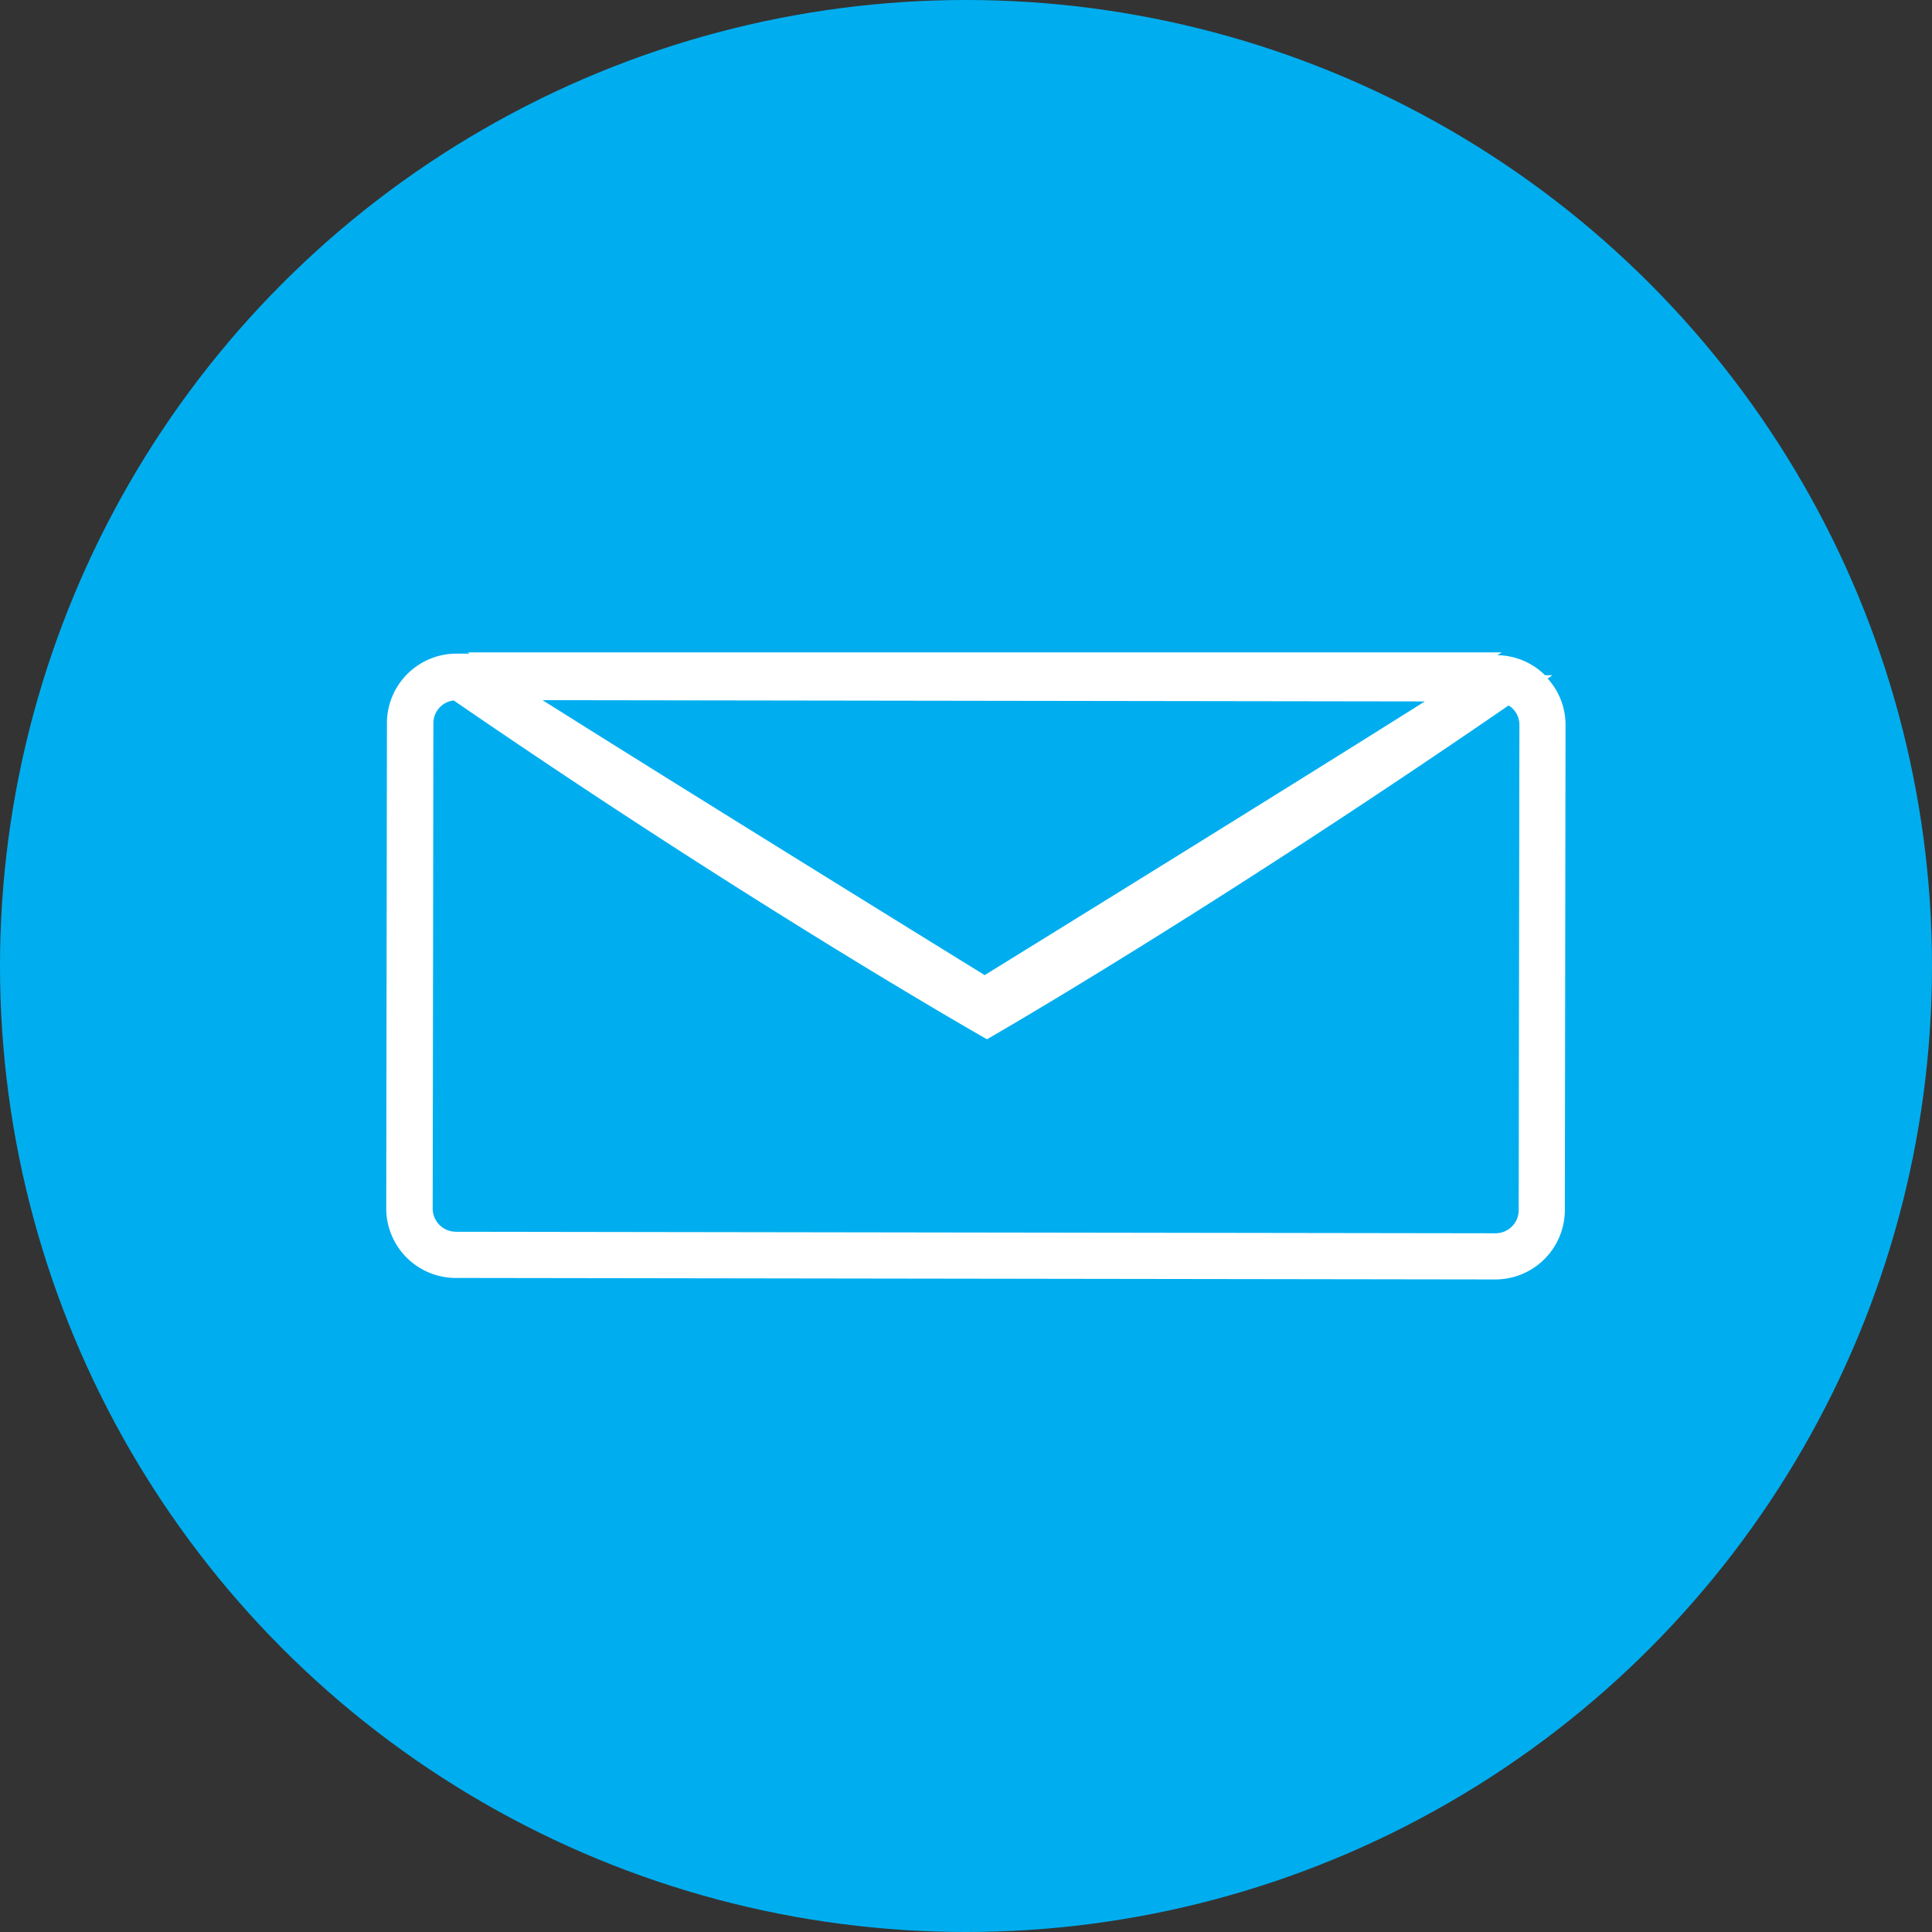 <svg data-gtm="ui--email_section--zendesk_link" class="social-link__icon" xmlns="http://www.w3.org/2000/svg" width="50" height="50" viewBox="0 0 50 50"><rect x="0" y="0" width="50" height="50" fill="#333333" stroke="none"/><g data-gtm="ui--email_section--zendesk_link" id="Group_5" data-name="Group 5" transform="translate(-565 -420)"><circle data-gtm="ui--email_section--zendesk_link" id="Ellipse_2" data-name="Ellipse 2" cx="25" cy="25" r="25" transform="translate(565 420)" fill="#00aeef"></circle><path data-gtm="ui--email_section--zendesk_link" id="email" d="M465.789,532.673a1.78,1.78,0,0,1,.462,1.193l-.018,12.566a1.8,1.8,0,0,1-1.8,1.791l-26.911-.039a1.8,1.8,0,0,1-1.791-1.8l.018-12.566a1.8,1.8,0,0,1,1.8-1.791h.341l-.05-.032H464.6l-.113.073a1.786,1.786,0,0,1,1.234.518h.189Zm-28.261,14.316,26.911.039a.6.6,0,0,0,.6-.6l.018-12.566a.588.588,0,0,0-.279-.494c-7.924,5.447-13.5,8.639-13.5,8.639s-5.926-3.357-13.8-8.768a.592.592,0,0,0-.527.583l-.018,12.566A.6.6,0,0,0,437.527,546.988Zm25.084-13.725-22.836-.033c3.662,2.308,9.909,6.169,11.442,7.116C452.555,539.522,458.884,535.611,462.611,533.263Z" transform="translate(139.265 -95.111)" fill="#fff"></path></g></svg>